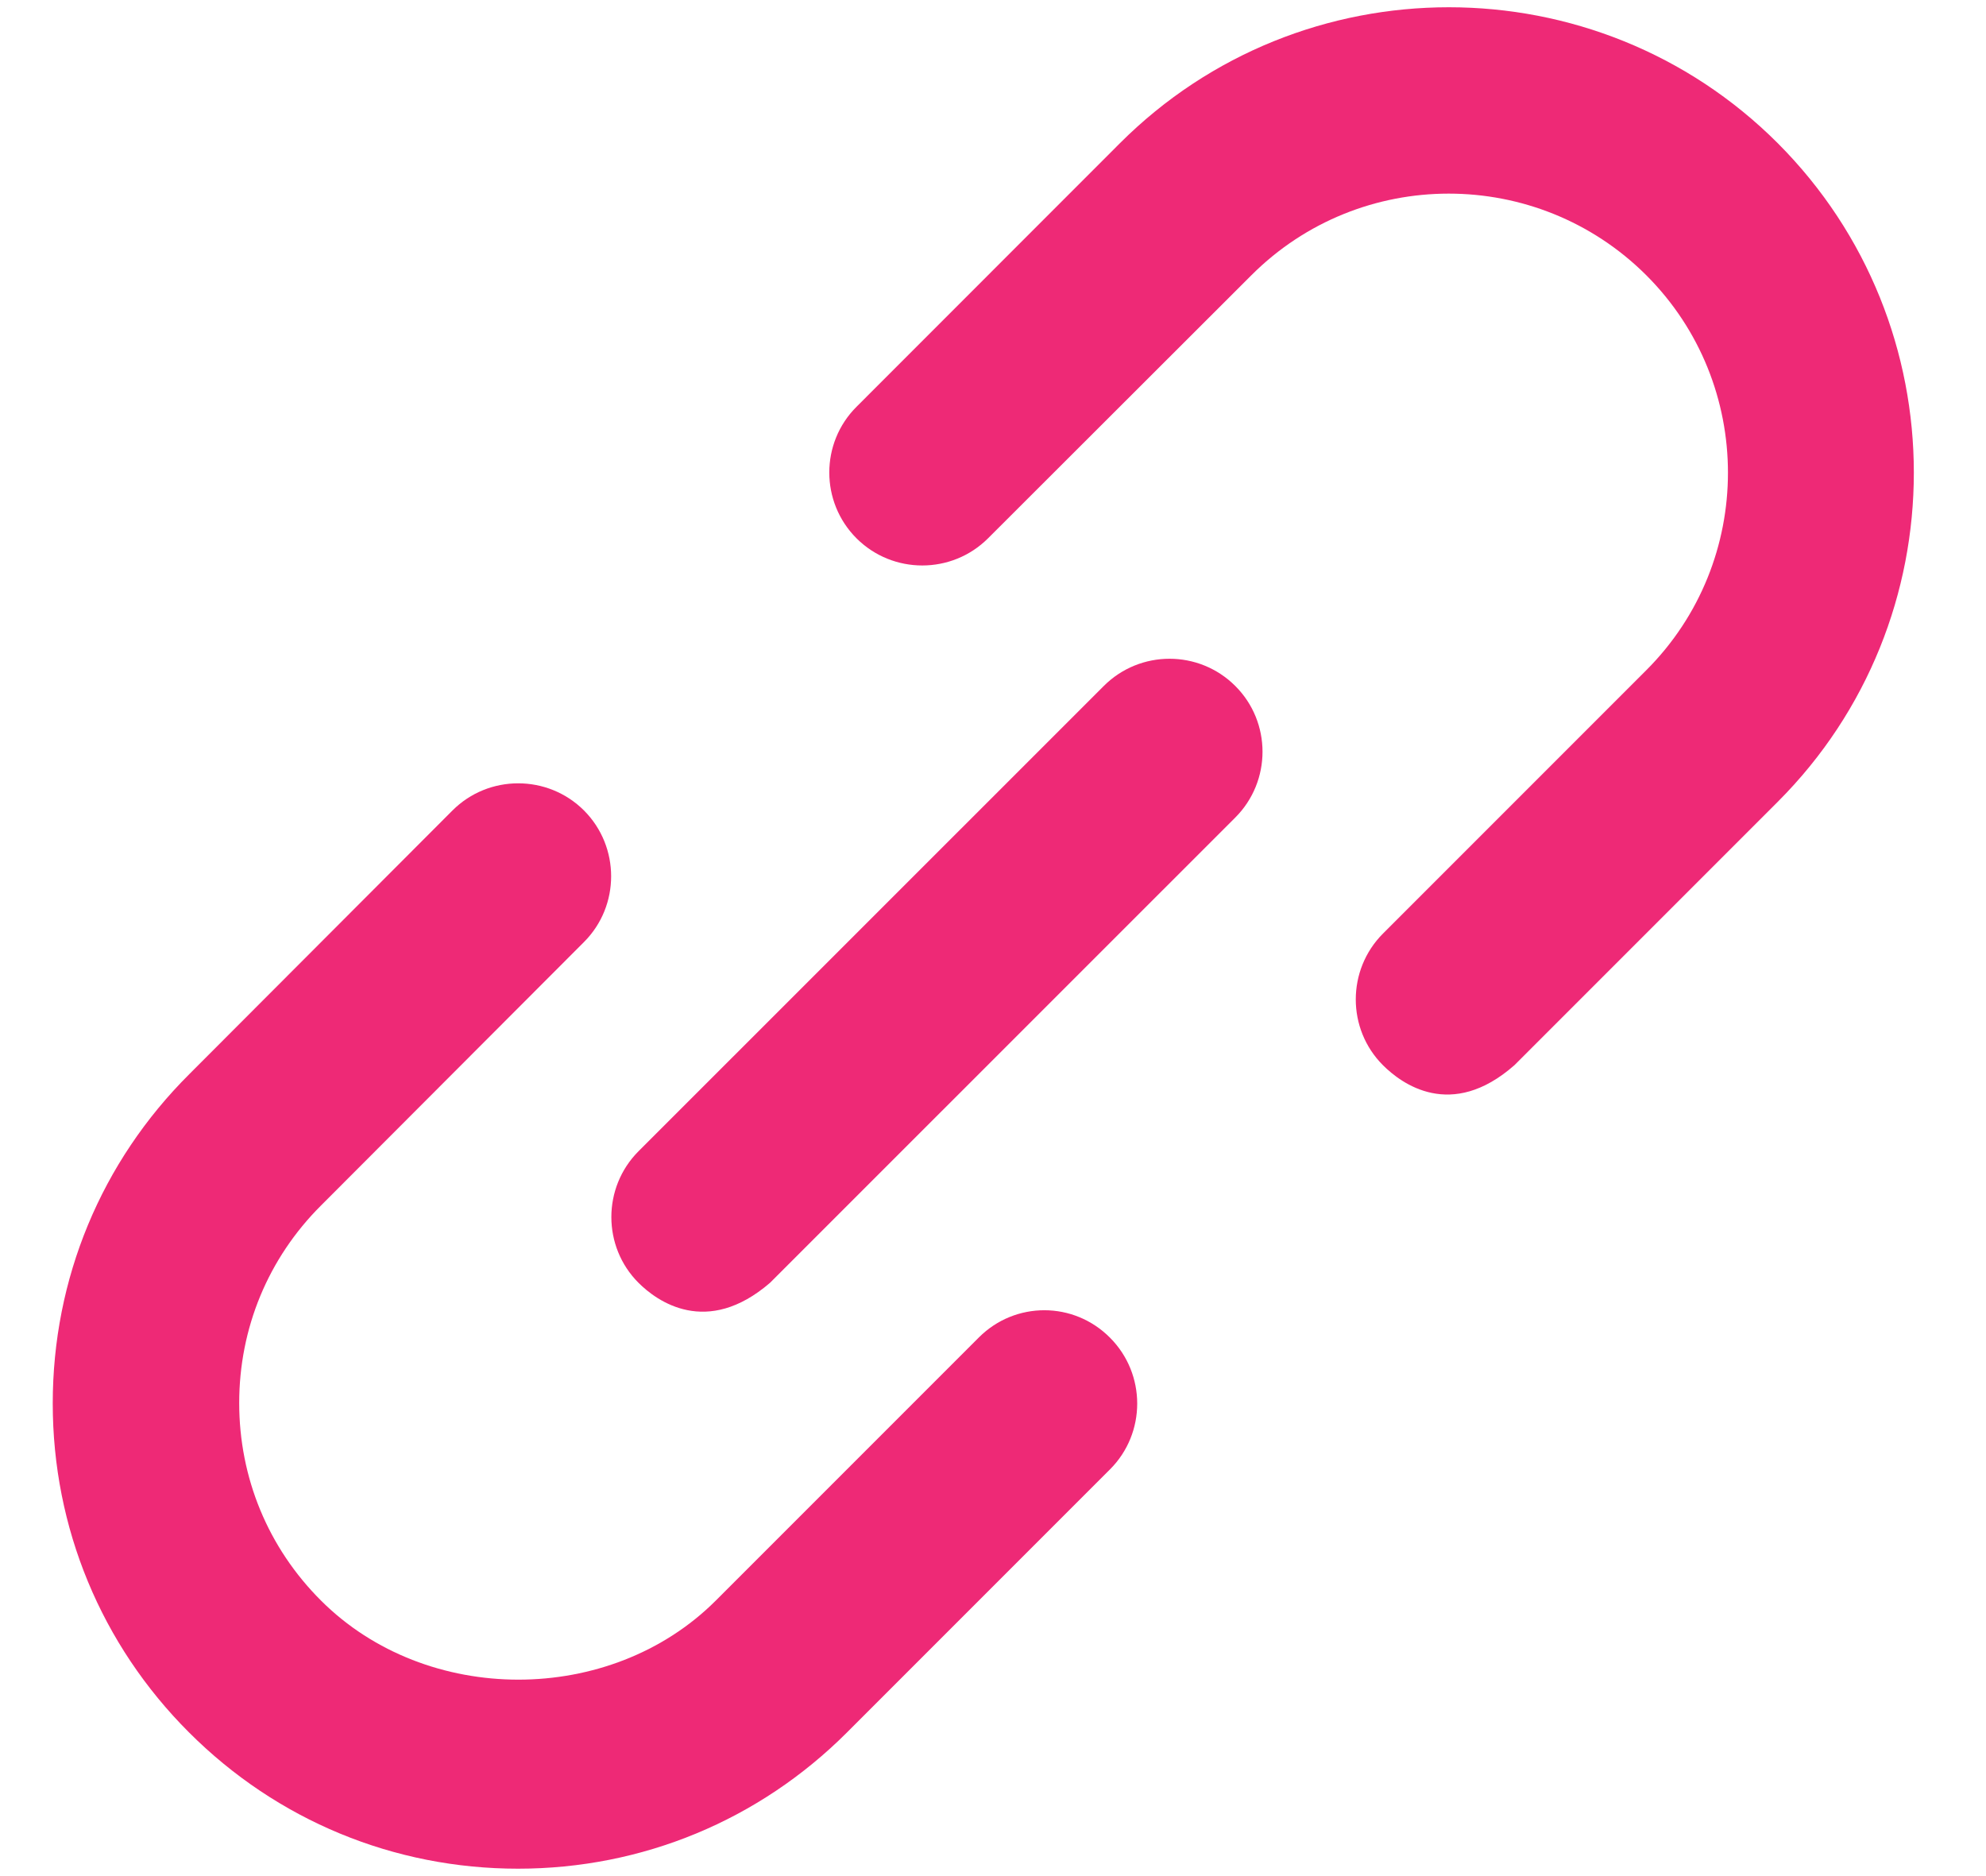 <svg width="18" height="17" viewBox="0 0 18 17" fill="none" xmlns="http://www.w3.org/2000/svg">
<g clip-path="url(#clip0_568_3655)">
<path d="M16.113 1.298C14.47 -0.345 11.794 -0.345 10.15 1.298L7.763 3.686C7.434 4.014 7.434 4.549 7.763 4.878C8.092 5.206 8.626 5.206 8.955 4.878L11.342 2.494C12.328 1.508 13.932 1.508 14.921 2.494C15.908 3.48 15.908 5.087 14.921 6.073L12.534 8.46C12.206 8.789 12.206 9.324 12.534 9.652C12.7 9.818 13.152 10.157 13.726 9.652L16.113 7.265C17.757 5.621 17.757 2.945 16.113 1.298Z" fill="#EE2976"/>
<path d="M8.872 12.119L6.488 14.503C5.532 15.459 3.865 15.459 2.909 14.503C2.43 14.025 2.168 13.391 2.168 12.713C2.168 12.036 2.43 11.402 2.909 10.924L5.293 8.536C5.621 8.208 5.621 7.673 5.293 7.344C4.964 7.016 4.429 7.016 4.101 7.344L1.717 9.732C0.916 10.529 0.478 11.588 0.478 12.717C0.478 13.842 0.916 14.902 1.713 15.698C2.51 16.495 3.569 16.933 4.695 16.933C5.821 16.933 6.88 16.495 7.677 15.698L10.061 13.314C10.389 12.986 10.389 12.451 10.061 12.122C9.732 11.79 9.201 11.79 8.872 12.119Z" fill="#EE2976"/>
<path d="M11.196 6.216C10.867 5.887 10.333 5.887 10.004 6.216L5.787 10.432C5.459 10.761 5.459 11.296 5.787 11.624C5.953 11.79 6.405 12.119 6.979 11.624L11.196 7.408C11.525 7.079 11.525 6.544 11.196 6.216Z" fill="#EE2976"/>
</g>
<defs>
<clipPath id="clip0_568_3655">
<rect width="17" height="17" fill="white" transform="translate(0.412)"/>
</clipPath>
</defs>
</svg>

